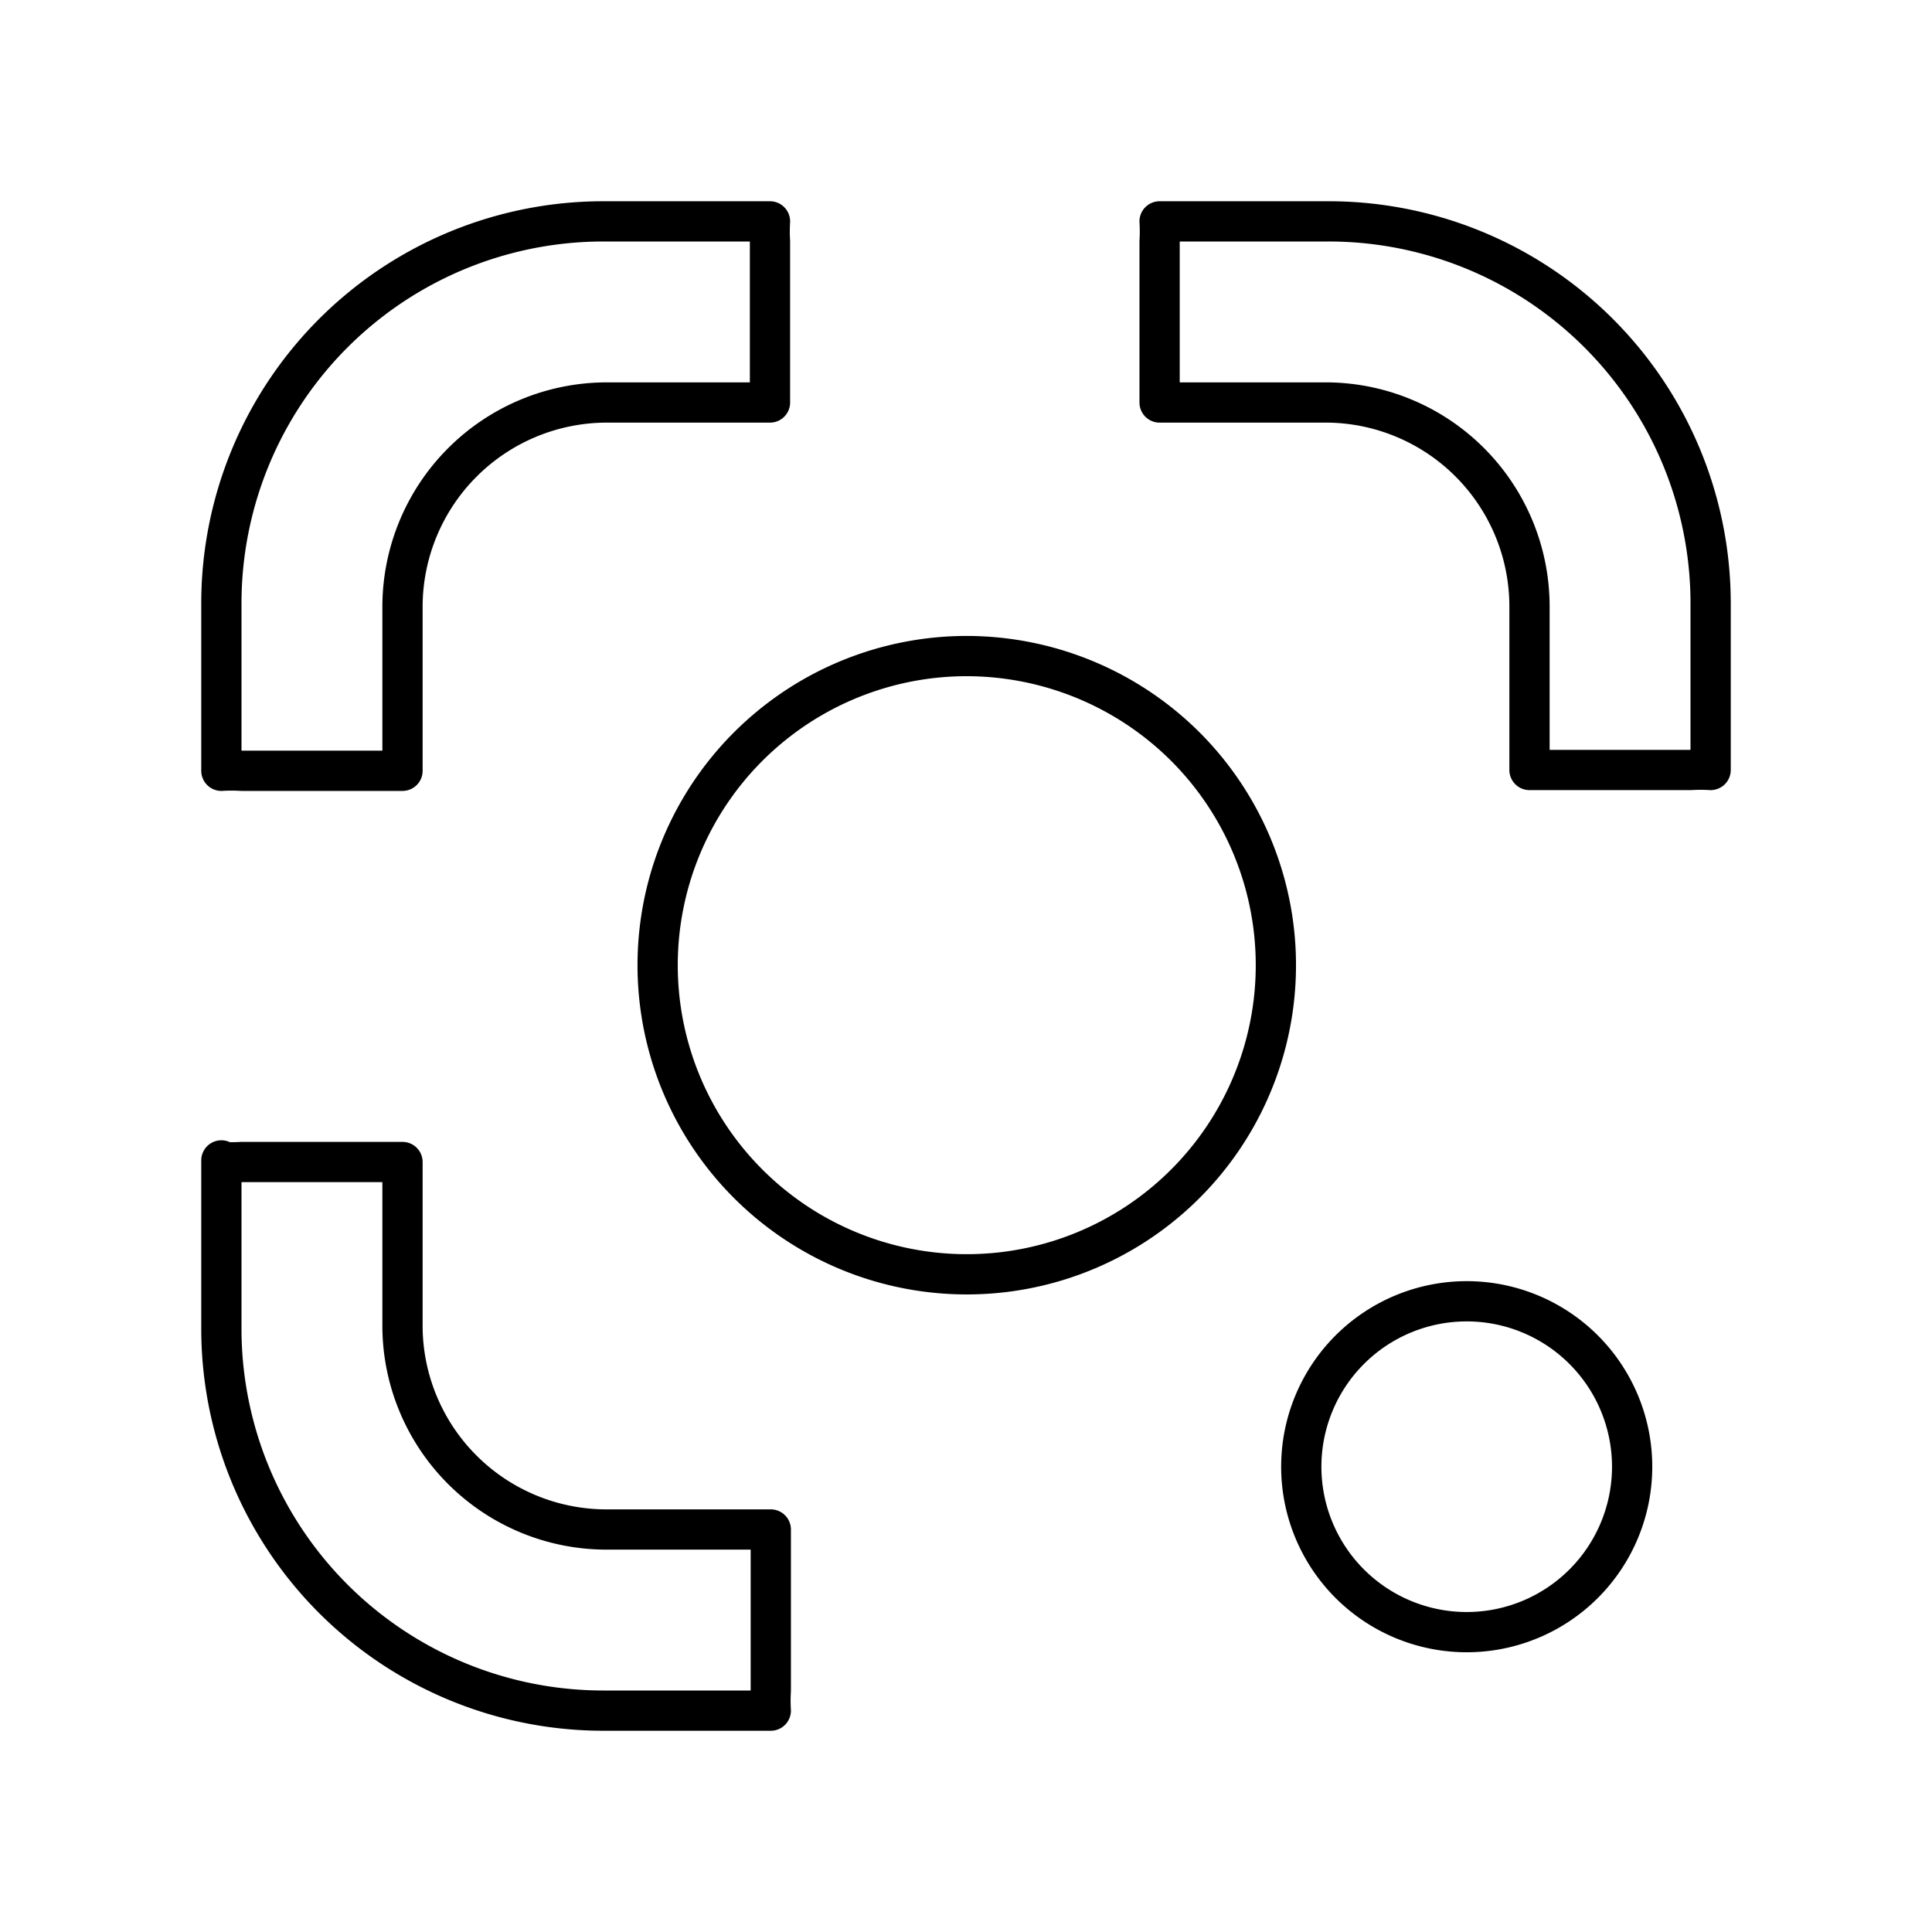 <?xml version="1.0" encoding="utf-8"?><!-- Uploaded to: SVG Repo, www.svgrepo.com, Generator: SVG Repo Mixer Tools -->
<svg width="800px" height="800px" viewBox="0 0 48 48" id="Layer_2" data-name="Layer 2" xmlns="http://www.w3.org/2000/svg"><defs><style>.cls-1{fill:none;stroke:#000000;stroke-linecap:round;stroke-linejoin:round;}</style></defs><path class="cls-1" d="M15,5.5A9.49,9.49,0,0,0,5.5,15v4.15a4.21,4.21,0,0,1,.5,0h4V15.05A5.08,5.08,0,0,1,15.05,10h4.08V6a4.21,4.21,0,0,1,0-.5Zm13.81,0a4.21,4.21,0,0,1,0,.5v4H33A5.07,5.07,0,0,1,38,15.05v4.08h4a4.21,4.21,0,0,1,.5,0V15A9.49,9.49,0,0,0,33,5.5ZM24,16.3a7.68,7.68,0,1,0,5.45,2.25A7.7,7.7,0,0,0,24,16.3ZM5.5,28.83V33A9.49,9.49,0,0,0,15,42.5h4.15a4.21,4.21,0,0,1,0-.5V38H15.05A5.07,5.07,0,0,1,10,33V28.87H6a4.21,4.21,0,0,1-.5,0Zm30.94,3.5a4.11,4.11,0,1,0,4.11,4.11,4.11,4.11,0,0,0-4.11-4.11Zm0,0"/></svg>